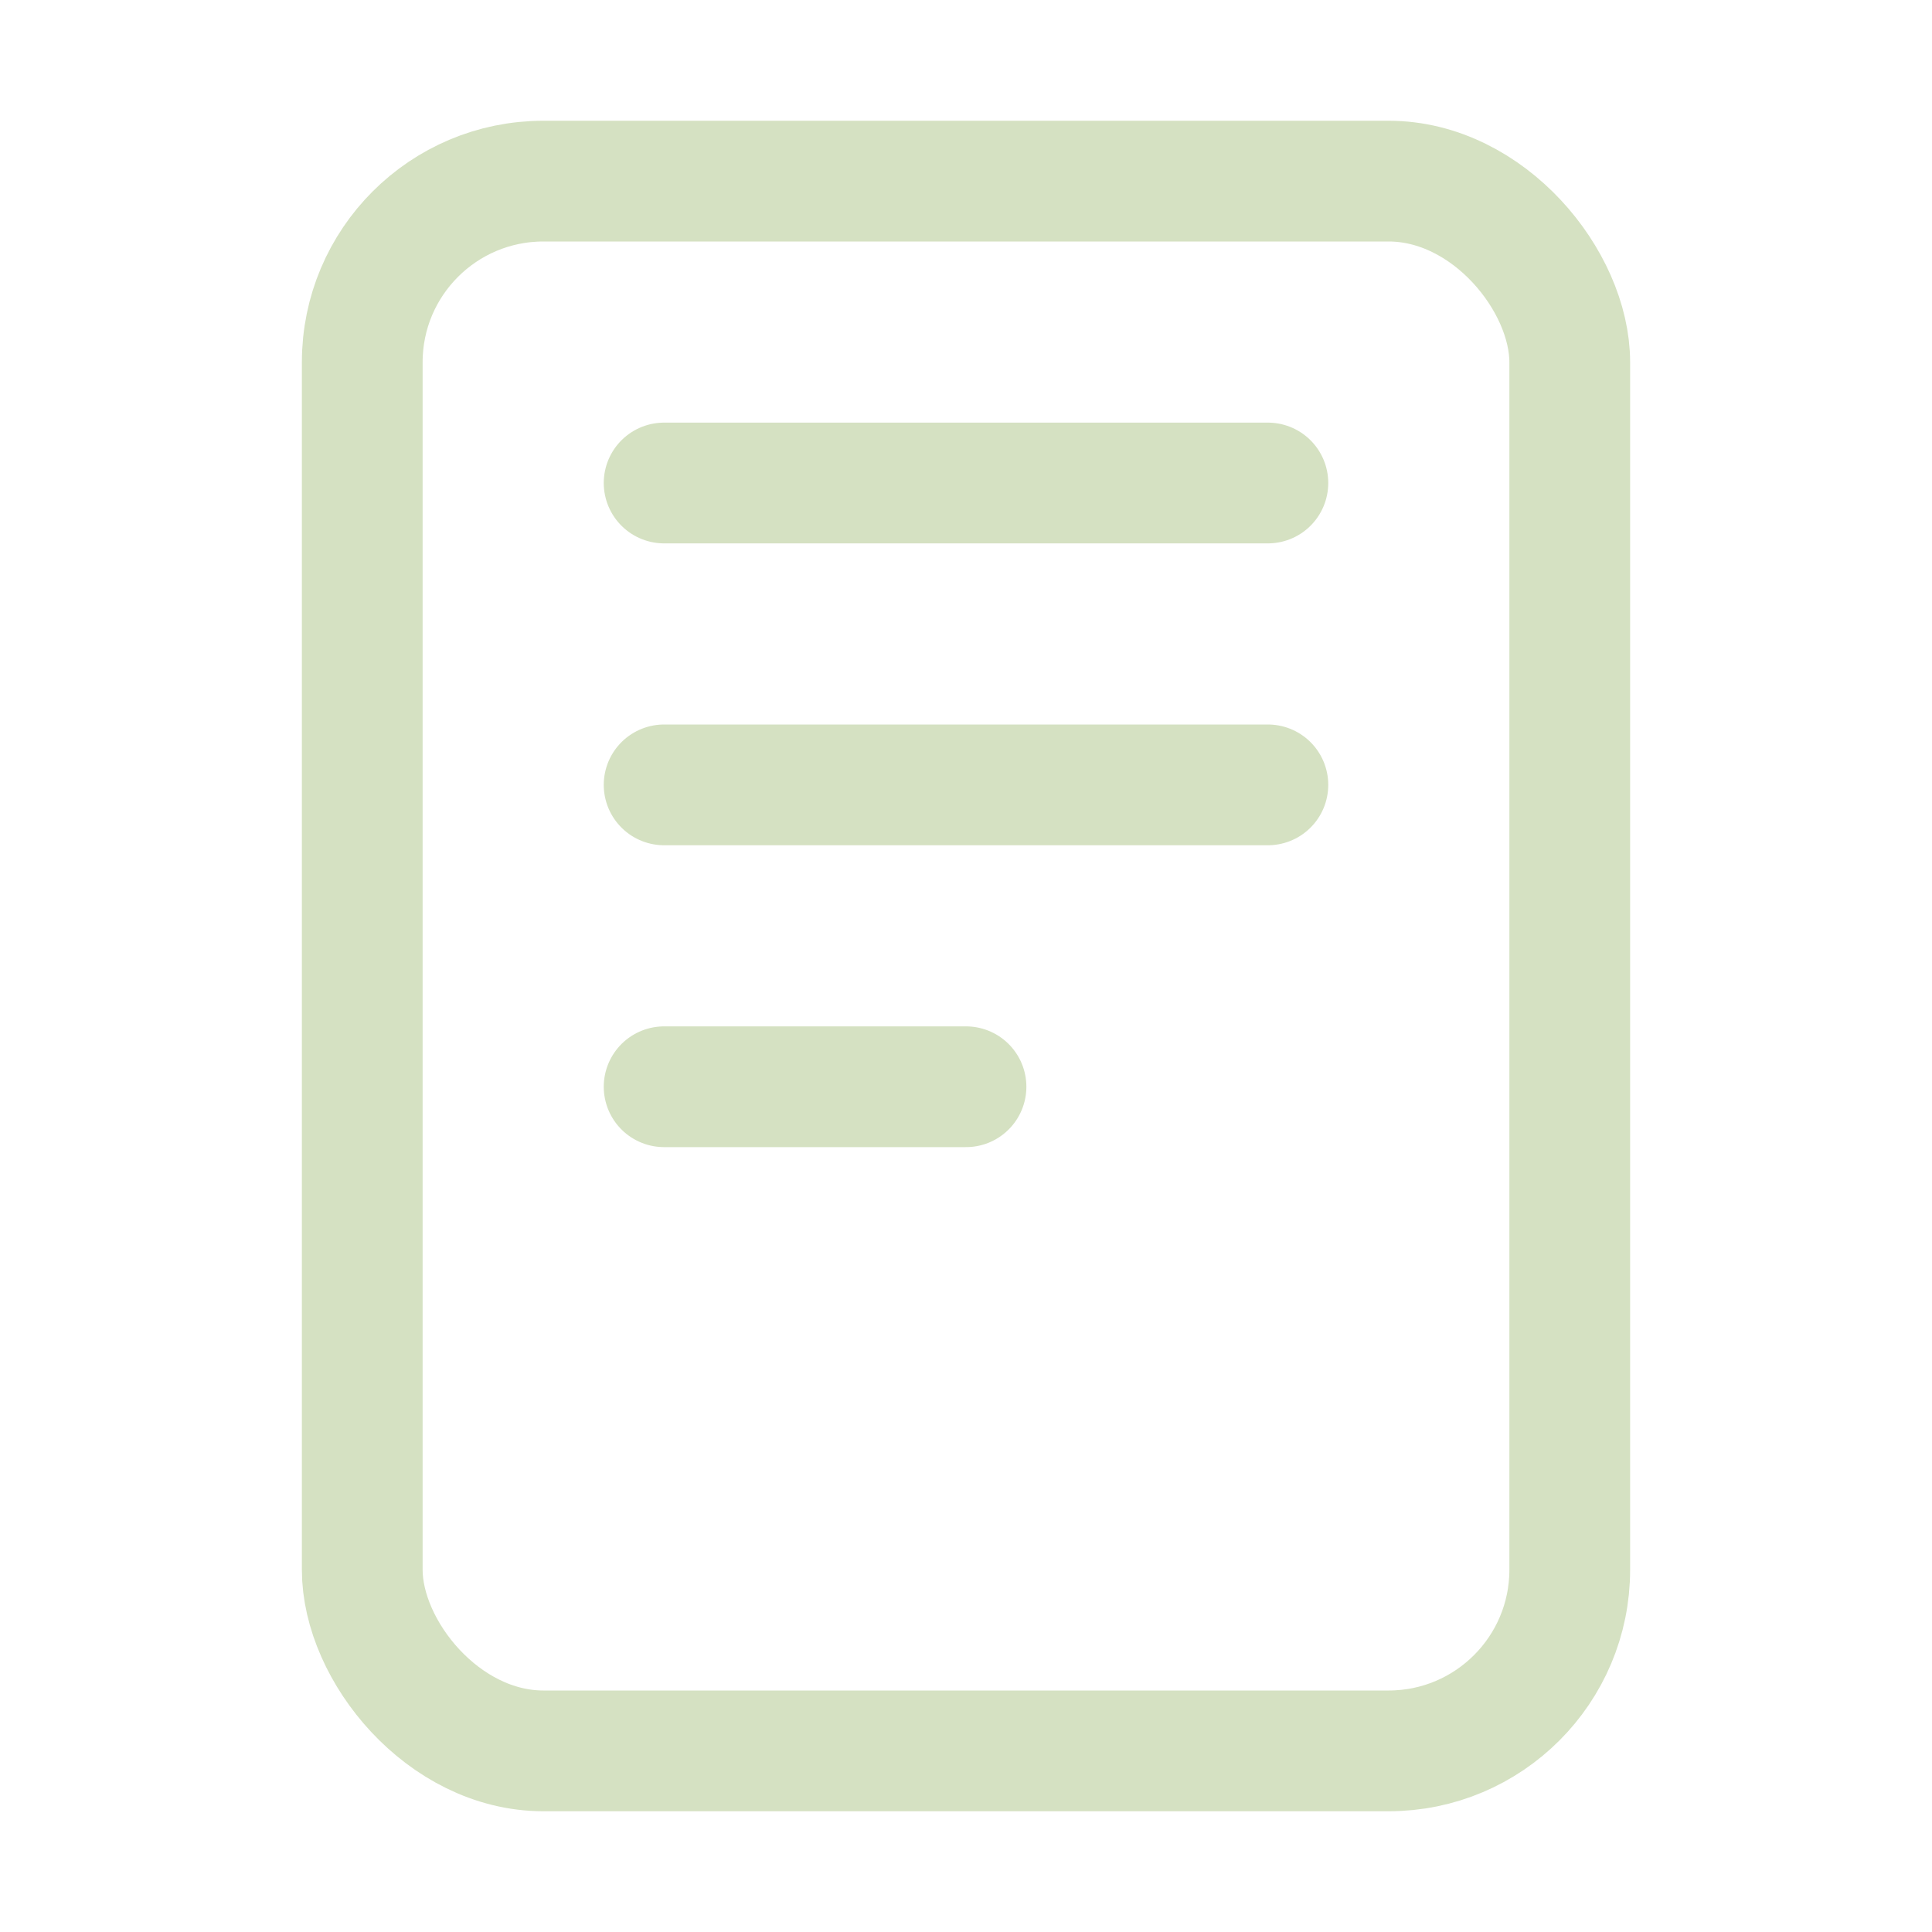 <svg xmlns="http://www.w3.org/2000/svg" class="ionicon" viewBox="0 0 512 512"><rect x="96" y="48" width="320" height="416" rx="48" ry="48" fill="none" stroke="#d5e1c2" stroke-linejoin="round" stroke-width="32"/><path fill="none" stroke="#d5e1c2" stroke-linecap="round" stroke-linejoin="round" stroke-width="32" d="M176 128h160M176 208h160M176 288h80"/></svg>
